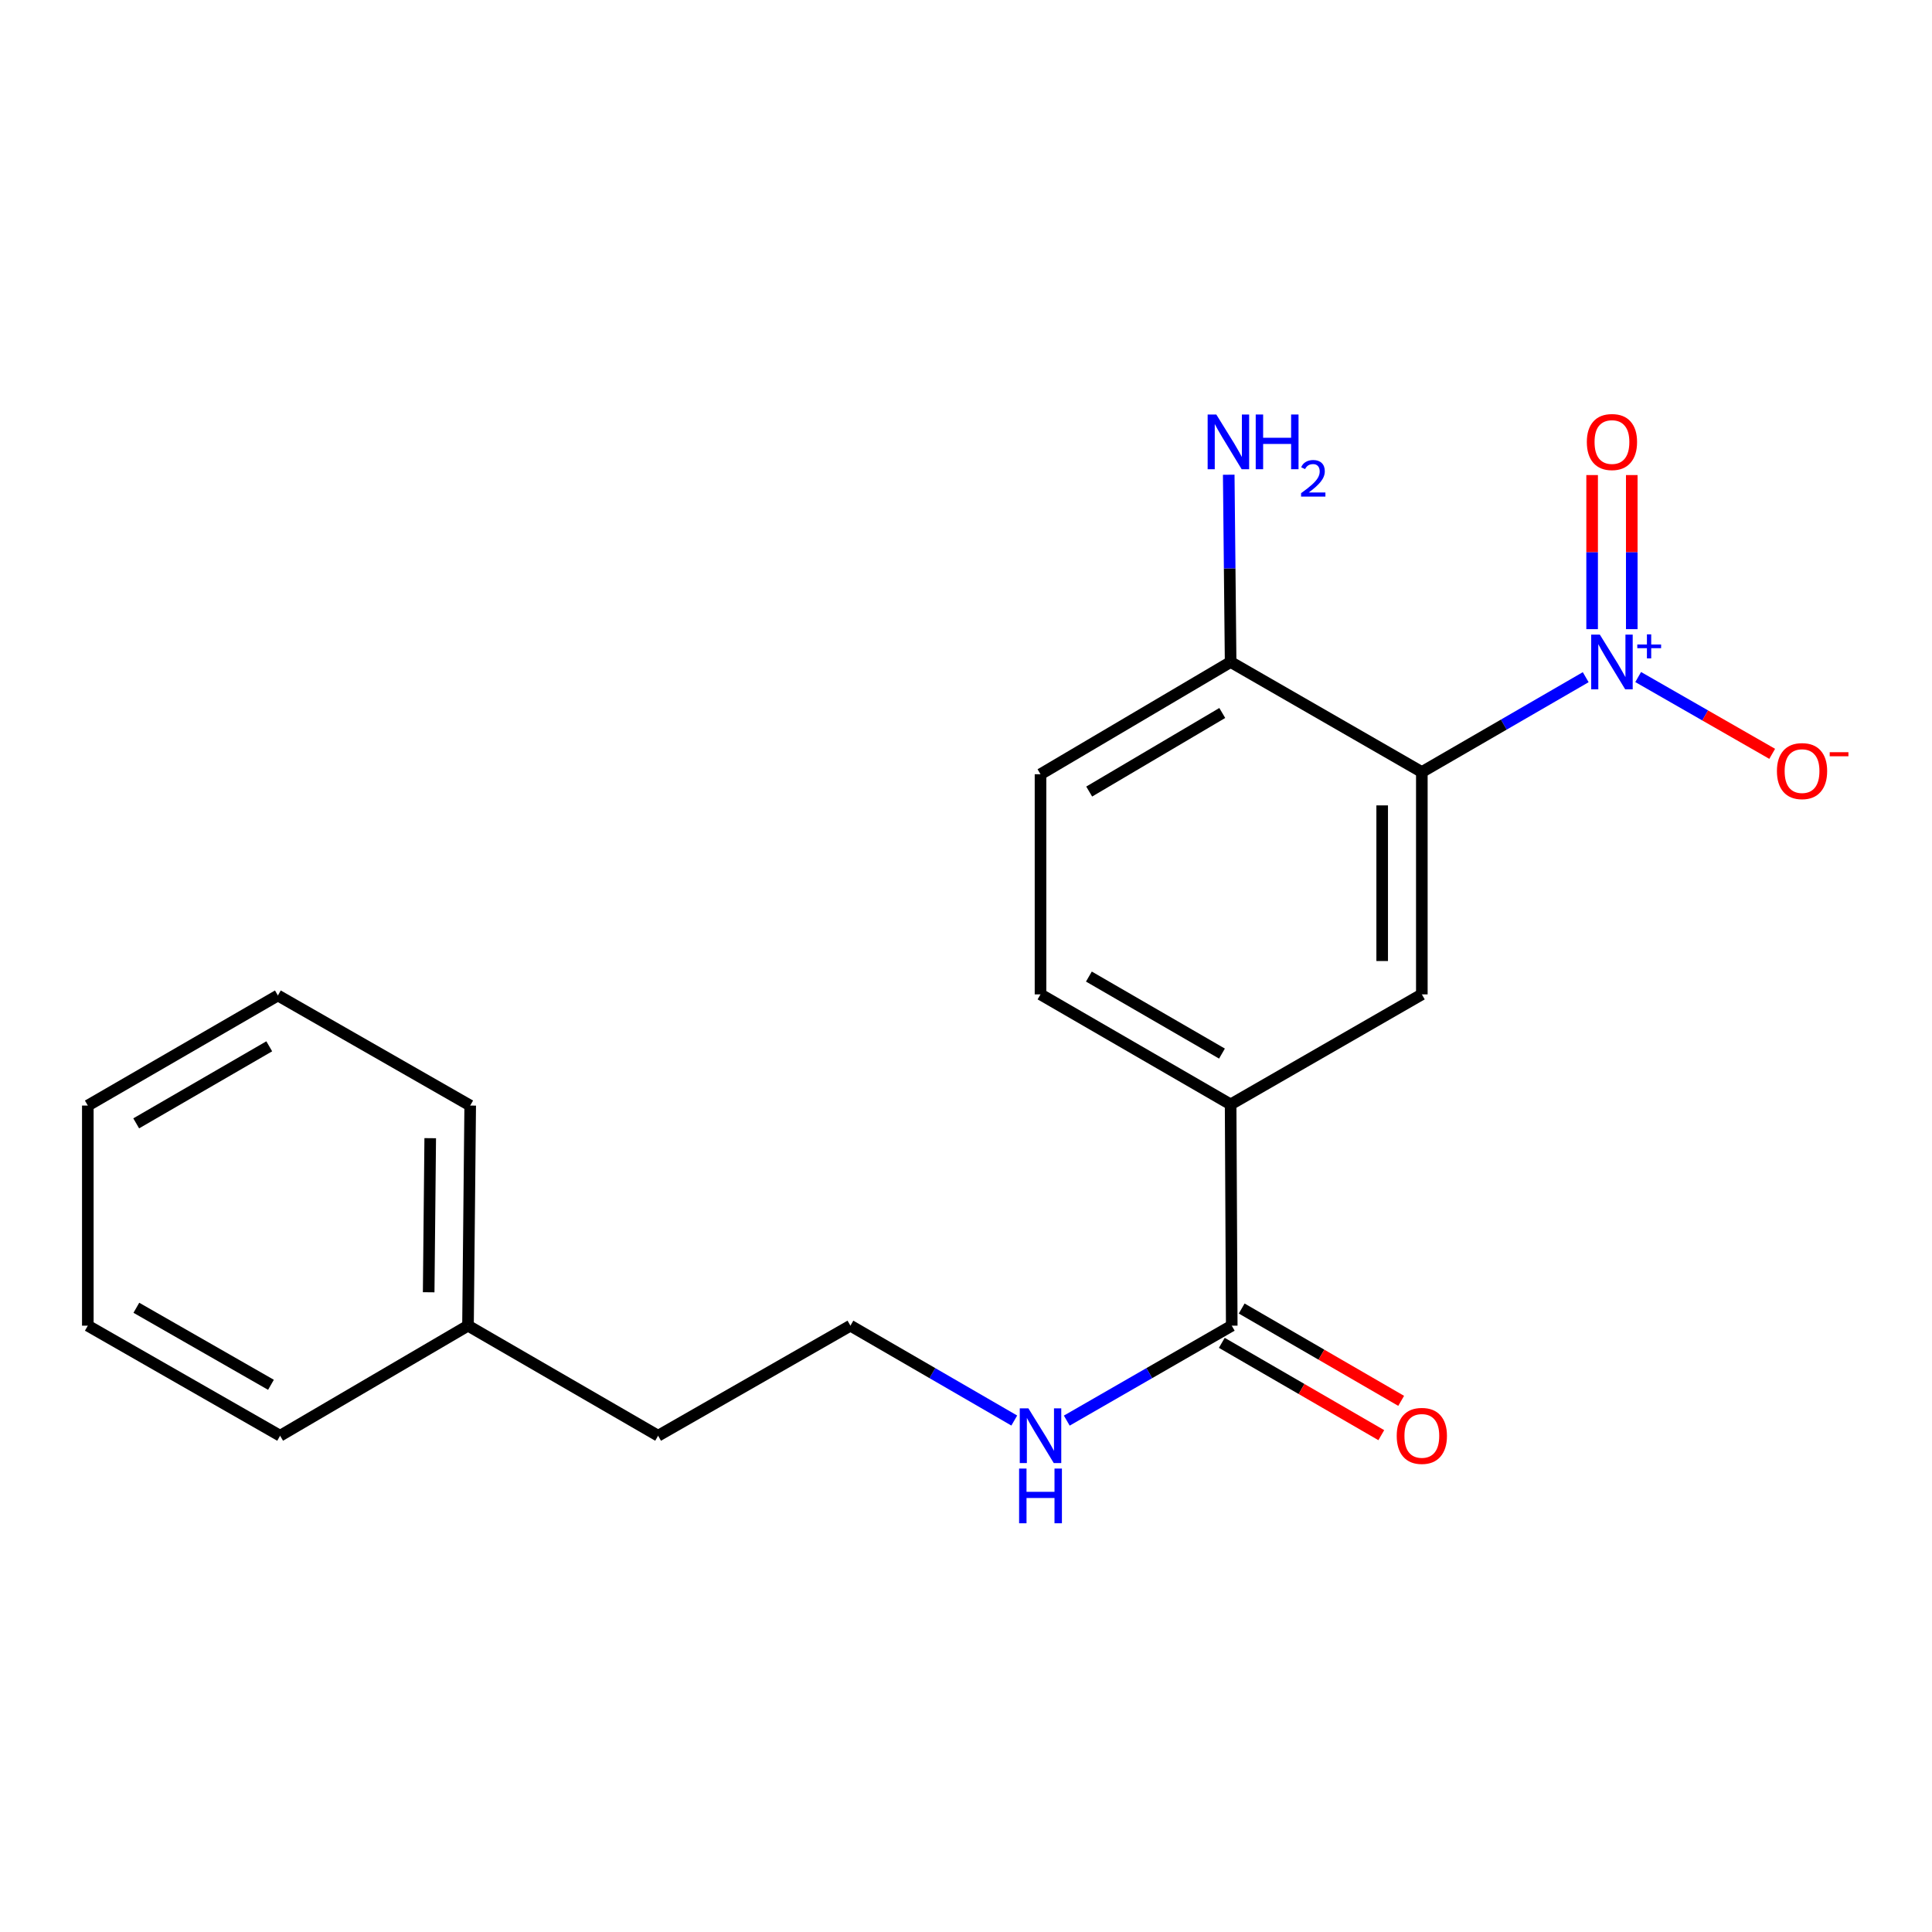 <?xml version='1.0' encoding='iso-8859-1'?>
<svg version='1.1' baseProfile='full'
              xmlns='http://www.w3.org/2000/svg'
                      xmlns:rdkit='http://www.rdkit.org/xml'
                      xmlns:xlink='http://www.w3.org/1999/xlink'
                  xml:space='preserve'
width='1000px' height='1000px' viewBox='0 0 1000 1000'>
<!-- END OF HEADER -->
<rect style='opacity:1.0;fill:#FFFFFF;stroke:none' width='1000' height='1000' x='0' y='0'> </rect>
<path class='bond-0' d='M 820.759,350.513 L 778.35,375.059' style='fill:none;fill-rule:evenodd;stroke:#0000FF;stroke-width:6px;stroke-linecap:butt;stroke-linejoin:miter;stroke-opacity:1' />
<path class='bond-0' d='M 778.35,375.059 L 735.94,399.606' style='fill:none;fill-rule:evenodd;stroke:#000000;stroke-width:6px;stroke-linecap:butt;stroke-linejoin:miter;stroke-opacity:1' />
<path class='bond-5' d='M 847.917,350.431 L 882.602,370.308' style='fill:none;fill-rule:evenodd;stroke:#0000FF;stroke-width:6px;stroke-linecap:butt;stroke-linejoin:miter;stroke-opacity:1' />
<path class='bond-5' d='M 882.602,370.308 L 917.288,390.185' style='fill:none;fill-rule:evenodd;stroke:#FF0000;stroke-width:6px;stroke-linecap:butt;stroke-linejoin:miter;stroke-opacity:1' />
<path class='bond-6' d='M 844.604,325.643 L 844.604,285.768' style='fill:none;fill-rule:evenodd;stroke:#0000FF;stroke-width:6px;stroke-linecap:butt;stroke-linejoin:miter;stroke-opacity:1' />
<path class='bond-6' d='M 844.604,285.768 L 844.604,245.892' style='fill:none;fill-rule:evenodd;stroke:#FF0000;stroke-width:6px;stroke-linecap:butt;stroke-linejoin:miter;stroke-opacity:1' />
<path class='bond-6' d='M 824.08,325.643 L 824.08,285.768' style='fill:none;fill-rule:evenodd;stroke:#0000FF;stroke-width:6px;stroke-linecap:butt;stroke-linejoin:miter;stroke-opacity:1' />
<path class='bond-6' d='M 824.08,285.768 L 824.08,245.892' style='fill:none;fill-rule:evenodd;stroke:#FF0000;stroke-width:6px;stroke-linecap:butt;stroke-linejoin:miter;stroke-opacity:1' />
<path class='bond-1' d='M 735.94,399.606 L 735.94,514.689' style='fill:none;fill-rule:evenodd;stroke:#000000;stroke-width:6px;stroke-linecap:butt;stroke-linejoin:miter;stroke-opacity:1' />
<path class='bond-1' d='M 715.416,416.868 L 715.416,497.426' style='fill:none;fill-rule:evenodd;stroke:#000000;stroke-width:6px;stroke-linecap:butt;stroke-linejoin:miter;stroke-opacity:1' />
<path class='bond-4' d='M 735.94,399.606 L 636.969,342.651' style='fill:none;fill-rule:evenodd;stroke:#000000;stroke-width:6px;stroke-linecap:butt;stroke-linejoin:miter;stroke-opacity:1' />
<path class='bond-3' d='M 735.94,514.689 L 636.969,571.643' style='fill:none;fill-rule:evenodd;stroke:#000000;stroke-width:6px;stroke-linecap:butt;stroke-linejoin:miter;stroke-opacity:1' />
<path class='bond-2' d='M 637.55,686.167 L 636.969,571.643' style='fill:none;fill-rule:evenodd;stroke:#000000;stroke-width:6px;stroke-linecap:butt;stroke-linejoin:miter;stroke-opacity:1' />
<path class='bond-7' d='M 632.408,695.048 L 673.682,718.944' style='fill:none;fill-rule:evenodd;stroke:#000000;stroke-width:6px;stroke-linecap:butt;stroke-linejoin:miter;stroke-opacity:1' />
<path class='bond-7' d='M 673.682,718.944 L 714.956,742.841' style='fill:none;fill-rule:evenodd;stroke:#FF0000;stroke-width:6px;stroke-linecap:butt;stroke-linejoin:miter;stroke-opacity:1' />
<path class='bond-7' d='M 642.692,677.286 L 683.966,701.183' style='fill:none;fill-rule:evenodd;stroke:#000000;stroke-width:6px;stroke-linecap:butt;stroke-linejoin:miter;stroke-opacity:1' />
<path class='bond-7' d='M 683.966,701.183 L 725.24,725.079' style='fill:none;fill-rule:evenodd;stroke:#FF0000;stroke-width:6px;stroke-linecap:butt;stroke-linejoin:miter;stroke-opacity:1' />
<path class='bond-10' d='M 637.55,686.167 L 594.856,710.738' style='fill:none;fill-rule:evenodd;stroke:#000000;stroke-width:6px;stroke-linecap:butt;stroke-linejoin:miter;stroke-opacity:1' />
<path class='bond-10' d='M 594.856,710.738 L 552.162,735.308' style='fill:none;fill-rule:evenodd;stroke:#0000FF;stroke-width:6px;stroke-linecap:butt;stroke-linejoin:miter;stroke-opacity:1' />
<path class='bond-20' d='M 636.969,571.643 L 538.567,514.689' style='fill:none;fill-rule:evenodd;stroke:#000000;stroke-width:6px;stroke-linecap:butt;stroke-linejoin:miter;stroke-opacity:1' />
<path class='bond-20' d='M 632.49,545.336 L 563.609,505.468' style='fill:none;fill-rule:evenodd;stroke:#000000;stroke-width:6px;stroke-linecap:butt;stroke-linejoin:miter;stroke-opacity:1' />
<path class='bond-9' d='M 636.969,342.651 L 538.567,400.746' style='fill:none;fill-rule:evenodd;stroke:#000000;stroke-width:6px;stroke-linecap:butt;stroke-linejoin:miter;stroke-opacity:1' />
<path class='bond-9' d='M 632.643,369.039 L 563.762,409.705' style='fill:none;fill-rule:evenodd;stroke:#000000;stroke-width:6px;stroke-linecap:butt;stroke-linejoin:miter;stroke-opacity:1' />
<path class='bond-11' d='M 636.969,342.651 L 636.479,294.185' style='fill:none;fill-rule:evenodd;stroke:#000000;stroke-width:6px;stroke-linecap:butt;stroke-linejoin:miter;stroke-opacity:1' />
<path class='bond-11' d='M 636.479,294.185 L 635.989,245.718' style='fill:none;fill-rule:evenodd;stroke:#0000FF;stroke-width:6px;stroke-linecap:butt;stroke-linejoin:miter;stroke-opacity:1' />
<path class='bond-8' d='M 538.567,514.689 L 538.567,400.746' style='fill:none;fill-rule:evenodd;stroke:#000000;stroke-width:6px;stroke-linecap:butt;stroke-linejoin:miter;stroke-opacity:1' />
<path class='bond-12' d='M 524.985,735.269 L 482.581,710.718' style='fill:none;fill-rule:evenodd;stroke:#0000FF;stroke-width:6px;stroke-linecap:butt;stroke-linejoin:miter;stroke-opacity:1' />
<path class='bond-12' d='M 482.581,710.718 L 440.177,686.167' style='fill:none;fill-rule:evenodd;stroke:#000000;stroke-width:6px;stroke-linecap:butt;stroke-linejoin:miter;stroke-opacity:1' />
<path class='bond-14' d='M 440.177,686.167 L 340.636,743.132' style='fill:none;fill-rule:evenodd;stroke:#000000;stroke-width:6px;stroke-linecap:butt;stroke-linejoin:miter;stroke-opacity:1' />
<path class='bond-13' d='M 242.234,686.167 L 340.636,743.132' style='fill:none;fill-rule:evenodd;stroke:#000000;stroke-width:6px;stroke-linecap:butt;stroke-linejoin:miter;stroke-opacity:1' />
<path class='bond-15' d='M 242.234,686.167 L 243.375,572.236' style='fill:none;fill-rule:evenodd;stroke:#000000;stroke-width:6px;stroke-linecap:butt;stroke-linejoin:miter;stroke-opacity:1' />
<path class='bond-15' d='M 221.882,668.872 L 222.681,589.12' style='fill:none;fill-rule:evenodd;stroke:#000000;stroke-width:6px;stroke-linecap:butt;stroke-linejoin:miter;stroke-opacity:1' />
<path class='bond-16' d='M 242.234,686.167 L 144.985,743.132' style='fill:none;fill-rule:evenodd;stroke:#000000;stroke-width:6px;stroke-linecap:butt;stroke-linejoin:miter;stroke-opacity:1' />
<path class='bond-18' d='M 243.375,572.236 L 143.833,515.259' style='fill:none;fill-rule:evenodd;stroke:#000000;stroke-width:6px;stroke-linecap:butt;stroke-linejoin:miter;stroke-opacity:1' />
<path class='bond-17' d='M 144.985,743.132 L 45.455,686.167' style='fill:none;fill-rule:evenodd;stroke:#000000;stroke-width:6px;stroke-linecap:butt;stroke-linejoin:miter;stroke-opacity:1' />
<path class='bond-17' d='M 140.25,716.775 L 70.579,676.899' style='fill:none;fill-rule:evenodd;stroke:#000000;stroke-width:6px;stroke-linecap:butt;stroke-linejoin:miter;stroke-opacity:1' />
<path class='bond-19' d='M 45.455,686.167 L 45.455,572.236' style='fill:none;fill-rule:evenodd;stroke:#000000;stroke-width:6px;stroke-linecap:butt;stroke-linejoin:miter;stroke-opacity:1' />
<path class='bond-21' d='M 143.833,515.259 L 45.455,572.236' style='fill:none;fill-rule:evenodd;stroke:#000000;stroke-width:6px;stroke-linecap:butt;stroke-linejoin:miter;stroke-opacity:1' />
<path class='bond-21' d='M 139.362,541.566 L 70.498,581.449' style='fill:none;fill-rule:evenodd;stroke:#000000;stroke-width:6px;stroke-linecap:butt;stroke-linejoin:miter;stroke-opacity:1' />
<path  class='atom-0' d='M 828.082 328.491
L 837.362 343.491
Q 838.282 344.971, 839.762 347.651
Q 841.242 350.331, 841.322 350.491
L 841.322 328.491
L 845.082 328.491
L 845.082 356.811
L 841.202 356.811
L 831.242 340.411
Q 830.082 338.491, 828.842 336.291
Q 827.642 334.091, 827.282 333.411
L 827.282 356.811
L 823.602 356.811
L 823.602 328.491
L 828.082 328.491
' fill='#0000FF'/>
<path  class='atom-0' d='M 847.458 333.596
L 852.447 333.596
L 852.447 328.343
L 854.665 328.343
L 854.665 333.596
L 859.786 333.596
L 859.786 335.497
L 854.665 335.497
L 854.665 340.777
L 852.447 340.777
L 852.447 335.497
L 847.458 335.497
L 847.458 333.596
' fill='#0000FF'/>
<path  class='atom-6' d='M 919.732 399.116
Q 919.732 392.316, 923.092 388.516
Q 926.452 384.716, 932.732 384.716
Q 939.012 384.716, 942.372 388.516
Q 945.732 392.316, 945.732 399.116
Q 945.732 405.996, 942.332 409.916
Q 938.932 413.796, 932.732 413.796
Q 926.492 413.796, 923.092 409.916
Q 919.732 406.036, 919.732 399.116
M 932.732 410.596
Q 937.052 410.596, 939.372 407.716
Q 941.732 404.796, 941.732 399.116
Q 941.732 393.556, 939.372 390.756
Q 937.052 387.916, 932.732 387.916
Q 928.412 387.916, 926.052 390.716
Q 923.732 393.516, 923.732 399.116
Q 923.732 404.836, 926.052 407.716
Q 928.412 410.596, 932.732 410.596
' fill='#FF0000'/>
<path  class='atom-6' d='M 947.052 389.338
L 956.74 389.338
L 956.74 391.45
L 947.052 391.45
L 947.052 389.338
' fill='#FF0000'/>
<path  class='atom-7' d='M 821.342 228.789
Q 821.342 221.989, 824.702 218.189
Q 828.062 214.389, 834.342 214.389
Q 840.622 214.389, 843.982 218.189
Q 847.342 221.989, 847.342 228.789
Q 847.342 235.669, 843.942 239.589
Q 840.542 243.469, 834.342 243.469
Q 828.102 243.469, 824.702 239.589
Q 821.342 235.709, 821.342 228.789
M 834.342 240.269
Q 838.662 240.269, 840.982 237.389
Q 843.342 234.469, 843.342 228.789
Q 843.342 223.229, 840.982 220.429
Q 838.662 217.589, 834.342 217.589
Q 830.022 217.589, 827.662 220.389
Q 825.342 223.189, 825.342 228.789
Q 825.342 234.509, 827.662 237.389
Q 830.022 240.269, 834.342 240.269
' fill='#FF0000'/>
<path  class='atom-8' d='M 722.94 743.212
Q 722.94 736.412, 726.3 732.612
Q 729.66 728.812, 735.94 728.812
Q 742.22 728.812, 745.58 732.612
Q 748.94 736.412, 748.94 743.212
Q 748.94 750.092, 745.54 754.012
Q 742.14 757.892, 735.94 757.892
Q 729.7 757.892, 726.3 754.012
Q 722.94 750.132, 722.94 743.212
M 735.94 754.692
Q 740.26 754.692, 742.58 751.812
Q 744.94 748.892, 744.94 743.212
Q 744.94 737.652, 742.58 734.852
Q 740.26 732.012, 735.94 732.012
Q 731.62 732.012, 729.26 734.812
Q 726.94 737.612, 726.94 743.212
Q 726.94 748.932, 729.26 751.812
Q 731.62 754.692, 735.94 754.692
' fill='#FF0000'/>
<path  class='atom-11' d='M 532.307 728.972
L 541.587 743.972
Q 542.507 745.452, 543.987 748.132
Q 545.467 750.812, 545.547 750.972
L 545.547 728.972
L 549.307 728.972
L 549.307 757.292
L 545.427 757.292
L 535.467 740.892
Q 534.307 738.972, 533.067 736.772
Q 531.867 734.572, 531.507 733.892
L 531.507 757.292
L 527.827 757.292
L 527.827 728.972
L 532.307 728.972
' fill='#0000FF'/>
<path  class='atom-11' d='M 527.487 760.124
L 531.327 760.124
L 531.327 772.164
L 545.807 772.164
L 545.807 760.124
L 549.647 760.124
L 549.647 788.444
L 545.807 788.444
L 545.807 775.364
L 531.327 775.364
L 531.327 788.444
L 527.487 788.444
L 527.487 760.124
' fill='#0000FF'/>
<path  class='atom-12' d='M 629.557 214.549
L 638.837 229.549
Q 639.757 231.029, 641.237 233.709
Q 642.717 236.389, 642.797 236.549
L 642.797 214.549
L 646.557 214.549
L 646.557 242.869
L 642.677 242.869
L 632.717 226.469
Q 631.557 224.549, 630.317 222.349
Q 629.117 220.149, 628.757 219.469
L 628.757 242.869
L 625.077 242.869
L 625.077 214.549
L 629.557 214.549
' fill='#0000FF'/>
<path  class='atom-12' d='M 649.957 214.549
L 653.797 214.549
L 653.797 226.589
L 668.277 226.589
L 668.277 214.549
L 672.117 214.549
L 672.117 242.869
L 668.277 242.869
L 668.277 229.789
L 653.797 229.789
L 653.797 242.869
L 649.957 242.869
L 649.957 214.549
' fill='#0000FF'/>
<path  class='atom-12' d='M 673.49 241.875
Q 674.176 240.106, 675.813 239.13
Q 677.45 238.126, 679.72 238.126
Q 682.545 238.126, 684.129 239.658
Q 685.713 241.189, 685.713 243.908
Q 685.713 246.68, 683.654 249.267
Q 681.621 251.854, 677.397 254.917
L 686.03 254.917
L 686.03 257.029
L 673.437 257.029
L 673.437 255.26
Q 676.922 252.778, 678.981 250.93
Q 681.067 249.082, 682.07 247.419
Q 683.073 245.756, 683.073 244.04
Q 683.073 242.245, 682.176 241.242
Q 681.278 240.238, 679.72 240.238
Q 678.216 240.238, 677.212 240.846
Q 676.209 241.453, 675.496 242.799
L 673.49 241.875
' fill='#0000FF'/>
</svg>
